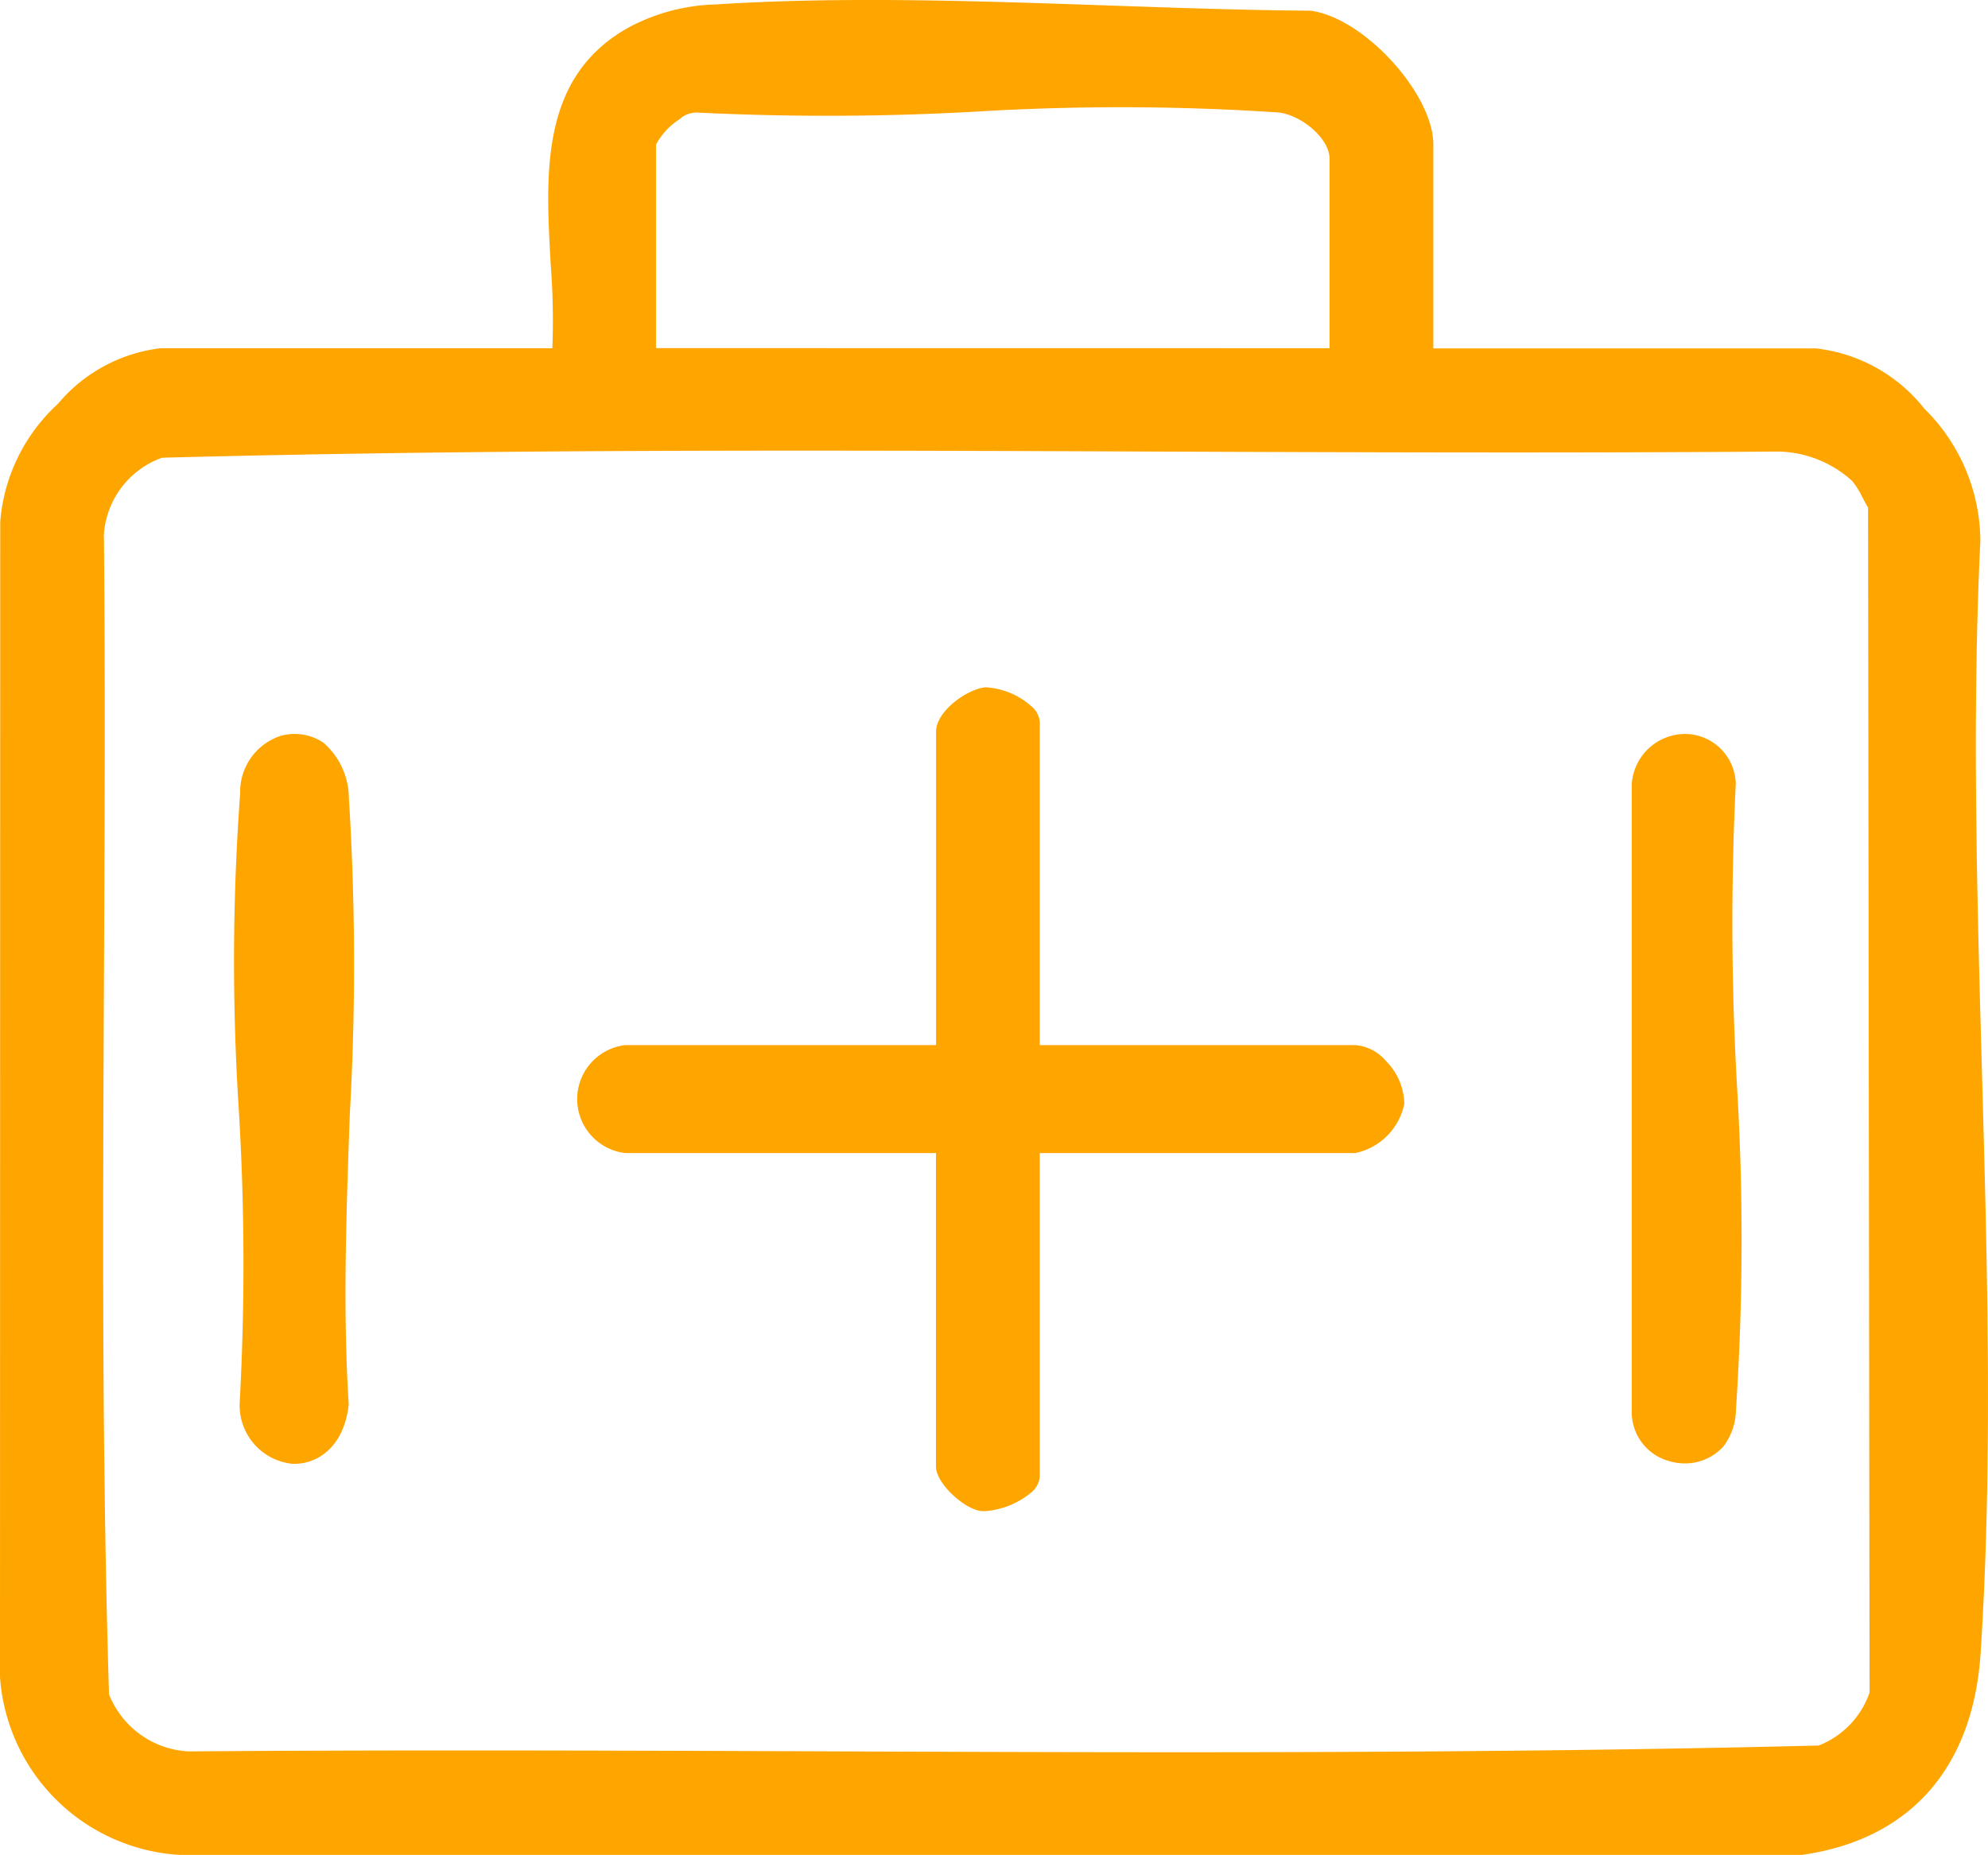 <svg id="Group_142" data-name="Group 142" xmlns="http://www.w3.org/2000/svg" xmlns:xlink="http://www.w3.org/1999/xlink" width="68.586" height="64" viewBox="0 0 68.586 64">
  <defs>
    <clipPath id="clip-path">
      <rect id="Rectangle_105" data-name="Rectangle 105" width="68.586" height="64" fill="orange"/>
    </clipPath>
  </defs>
  <g id="Group_141" data-name="Group 141" clip-path="url(#clip-path)">
    <path id="Path_187" data-name="Path 187" d="M68.377,36.97c-.17-6.058-.345-12.322-.055-18.3A6.454,6.454,0,0,0,66.39,14.1a5.551,5.551,0,0,0-3.747-2.079H49.45V4.988C49.45,3.233,47.044.6,45.213.37,42.96.352,40.575.27,38.269.19,33.742.034,29.061-.128,24.711.152A6.736,6.736,0,0,0,21.648.97C18.637,2.68,18.82,5.957,19,9.127a25.259,25.259,0,0,1,.056,2.89H5.521A5.462,5.462,0,0,0,2,13.933,6.179,6.179,0,0,0,.008,18L0,57.869A6.611,6.611,0,0,0,6.176,64l55.995,0c3.715-.524,5.9-2.994,6.16-6.958.424-6.534.231-13.415.046-20.07M3.58,18.493a3.036,3.036,0,0,1,2.011-2.7c11.337-.3,22.907-.258,34.095-.213,7.1.027,14.433.055,21.639,0a3.892,3.892,0,0,1,2.568,1.009,2.667,2.667,0,0,1,.355.562c.064.122.131.249.2.361L64.5,58.4a3.021,3.021,0,0,1-1.755,1.827c-11.459.286-23.153.243-34.462.2-4.063-.015-8.2-.03-12.356-.03-3.143,0-6.292.009-9.416.033a3.124,3.124,0,0,1-2.75-1.968c-.249-8.119-.212-16.407-.176-24.423.023-5.1.047-10.379,0-15.551m19.047-6.477V4.989a2.384,2.384,0,0,1,.806-.87.875.875,0,0,1,.618-.235,91.314,91.314,0,0,0,9.641-.034,82.285,82.285,0,0,1,10.4.03c.757.07,1.773.874,1.773,1.6v6.534Z" transform="translate(0 0)" fill="orange"/>
    <path id="Path_188" data-name="Path 188" d="M38.427,60.082H49.137V70.9c0,.576.969,1.457,1.54,1.53a.971.971,0,0,0,.128.008,2.815,2.815,0,0,0,1.587-.621.8.8,0,0,0,.327-.587V60.082H63.594a2.174,2.174,0,0,0,1.7-1.7,2.137,2.137,0,0,0-.631-1.475,1.538,1.538,0,0,0-1.072-.552H52.719V45.21a.787.787,0,0,0-.3-.553,2.6,2.6,0,0,0-1.559-.647c-.631.046-1.72.819-1.72,1.529V56.355H38.427a1.875,1.875,0,0,0,0,3.727" transform="translate(-16.846 -20.296)" fill="orange"/>
    <path id="Path_189" data-name="Path 189" d="M15.107,69.987a2.025,2.025,0,0,0,1.816,2.2h.067c.833,0,1.72-.62,1.872-2.052-.207-3.223-.083-6.667.037-10a92.235,92.235,0,0,0-.032-10.925,2.558,2.558,0,0,0-.872-1.9,1.781,1.781,0,0,0-1.5-.234,2.034,2.034,0,0,0-1.379,1.98,79.548,79.548,0,0,0-.046,10.917,88.4,88.4,0,0,1,.035,10.018" transform="translate(-6.831 -21.68)" fill="orange"/>
    <path id="Path_190" data-name="Path 190" d="M105.117,72.061a1.9,1.9,0,0,0,.628.108,1.783,1.783,0,0,0,1.338-.593,2.15,2.15,0,0,0,.425-1.253,88.947,88.947,0,0,0,.033-11.236,98.761,98.761,0,0,1-.039-10.376A1.761,1.761,0,0,0,105.751,47h0a1.852,1.852,0,0,0-1.837,1.725V70.478a1.75,1.75,0,0,0,1.2,1.584" transform="translate(-47.618 -21.676)" fill="orange"/>
  </g>
</svg>
